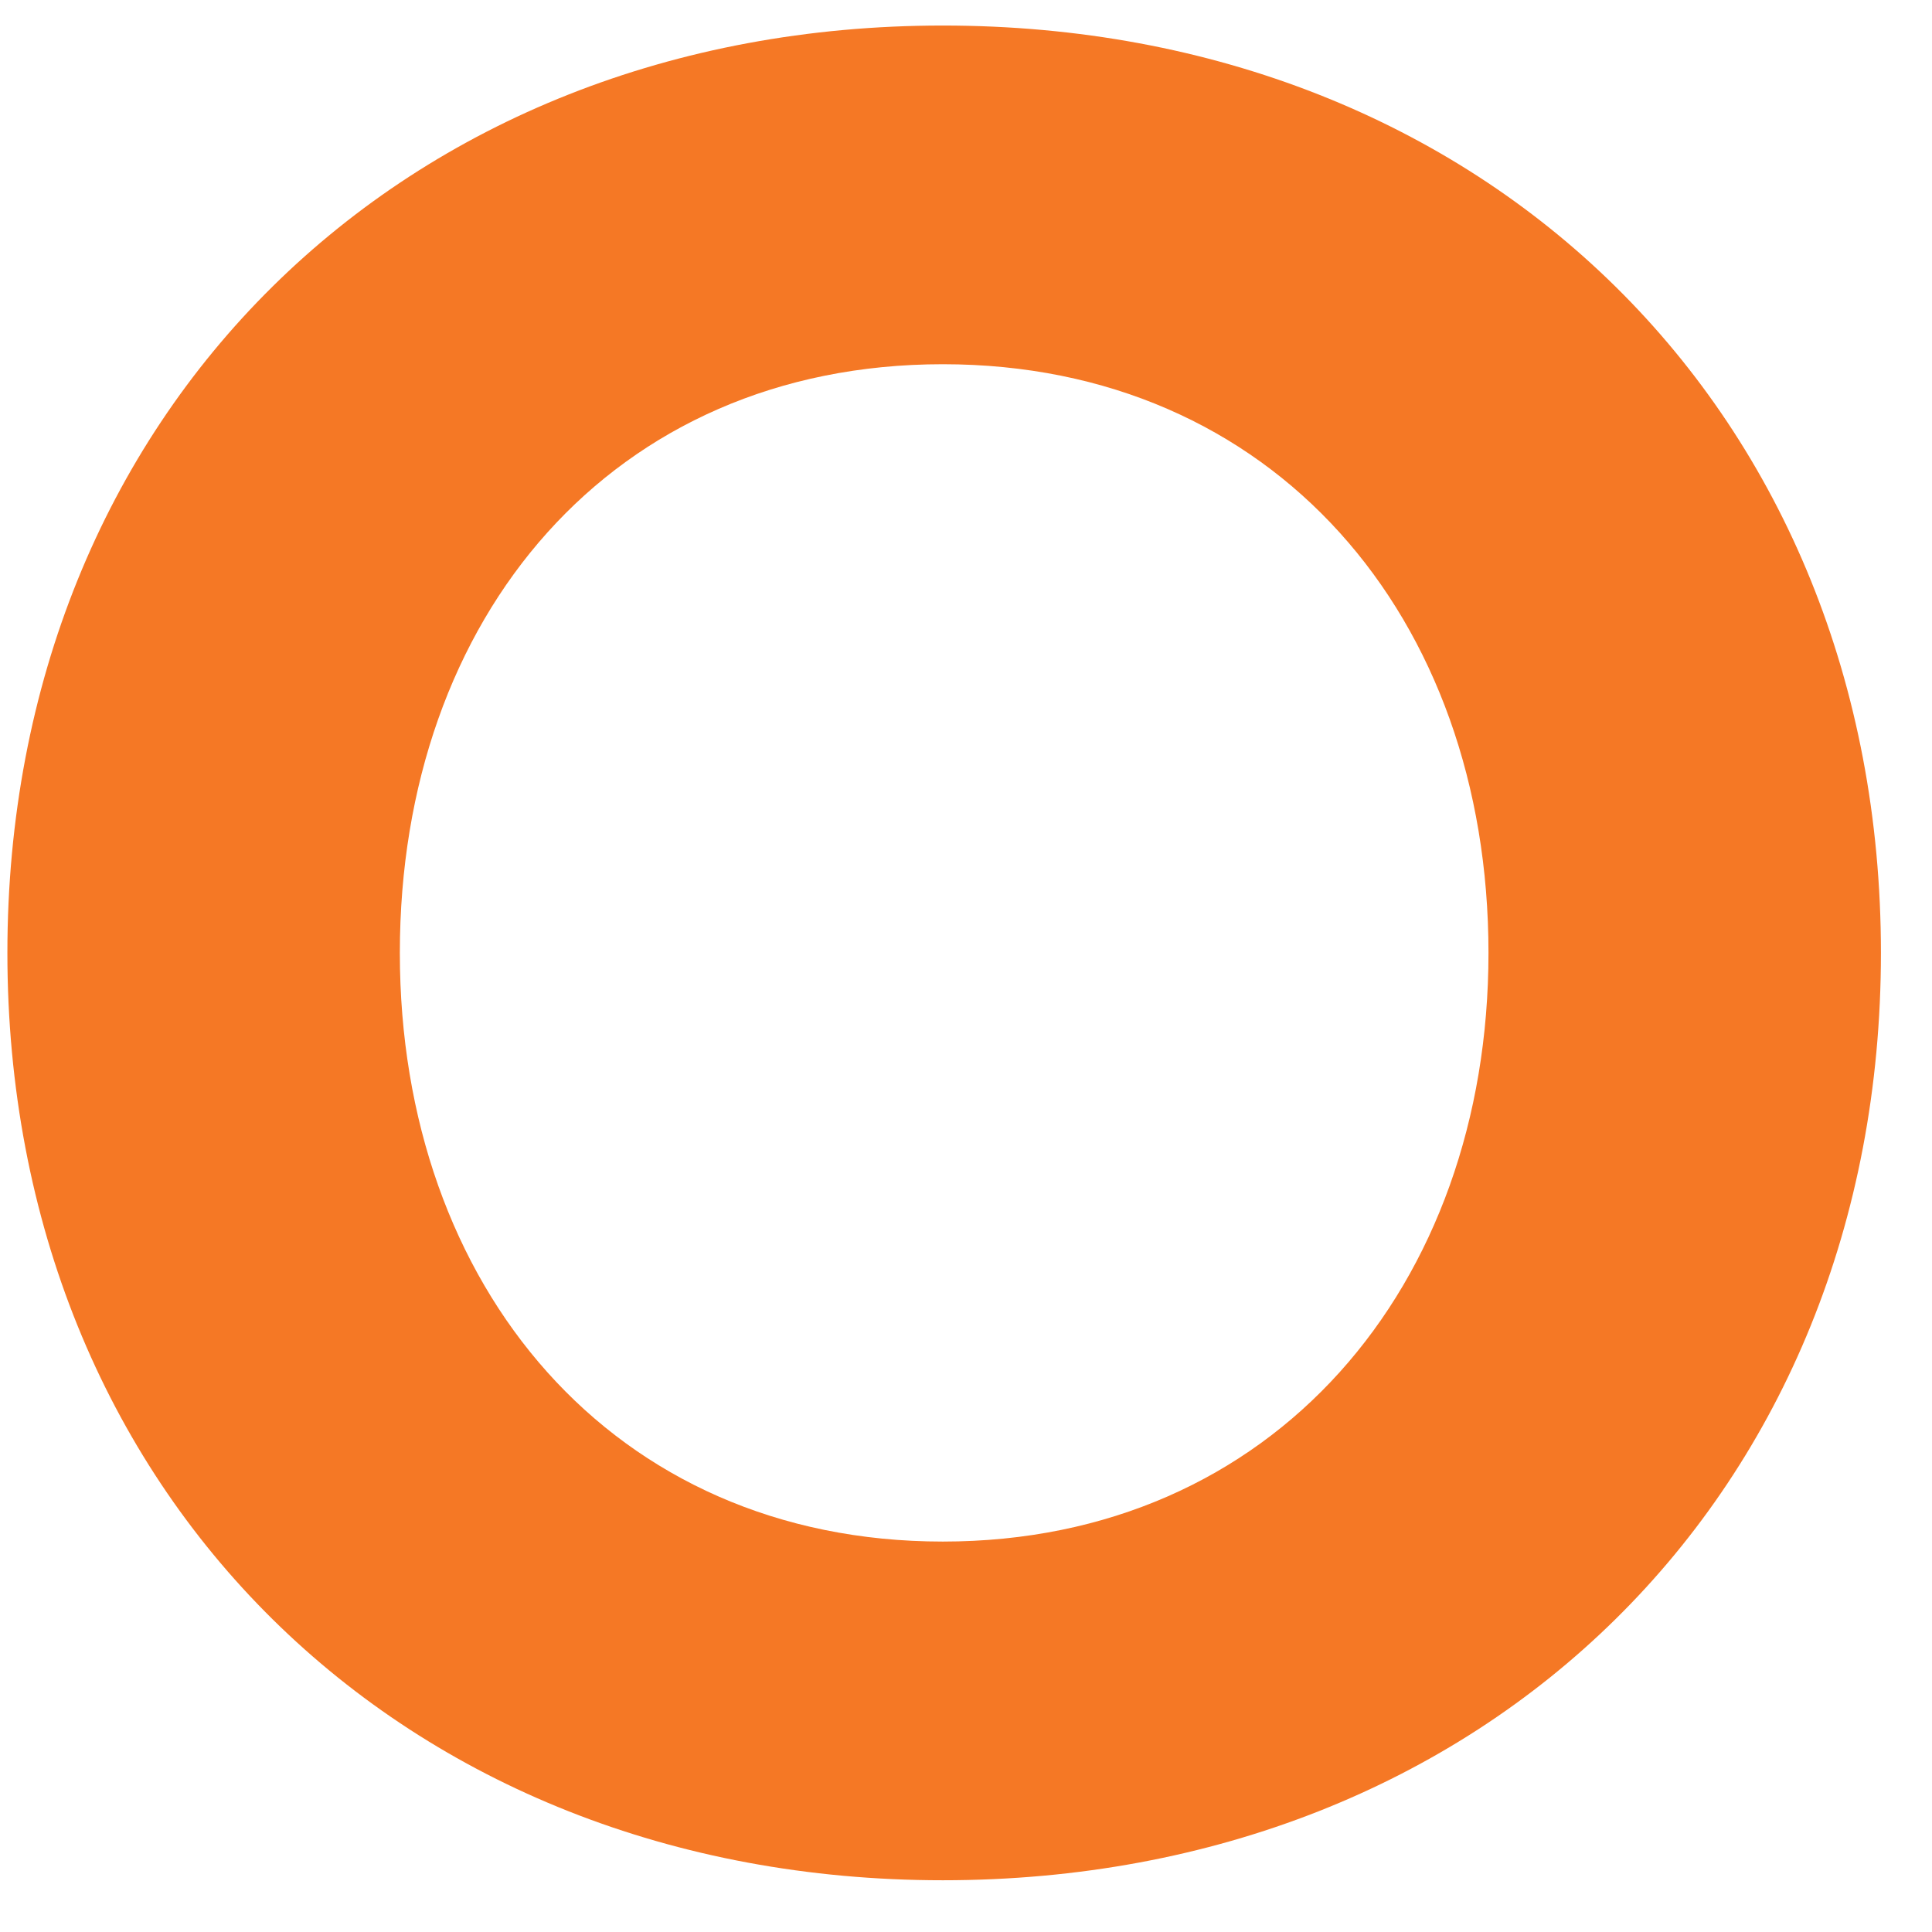 <?xml version="1.0" encoding="UTF-8"?> <svg xmlns="http://www.w3.org/2000/svg" width="23" height="23" viewBox="0 0 23 23" fill="none"> <path d="M11.224 22.384C17.688 22.384 22.392 17.776 22.392 11.344C22.392 4.912 17.688 0.304 11.224 0.304C4.792 0.304 0.088 4.912 0.088 11.344C0.088 17.776 4.792 22.384 11.224 22.384ZM11.224 18.352C7.288 18.352 4.76 15.312 4.76 11.344C4.76 7.344 7.288 4.336 11.224 4.336C15.16 4.336 17.72 7.344 17.72 11.344C17.72 15.312 15.16 18.352 11.224 18.352Z" fill="#F57825"></path> </svg> 